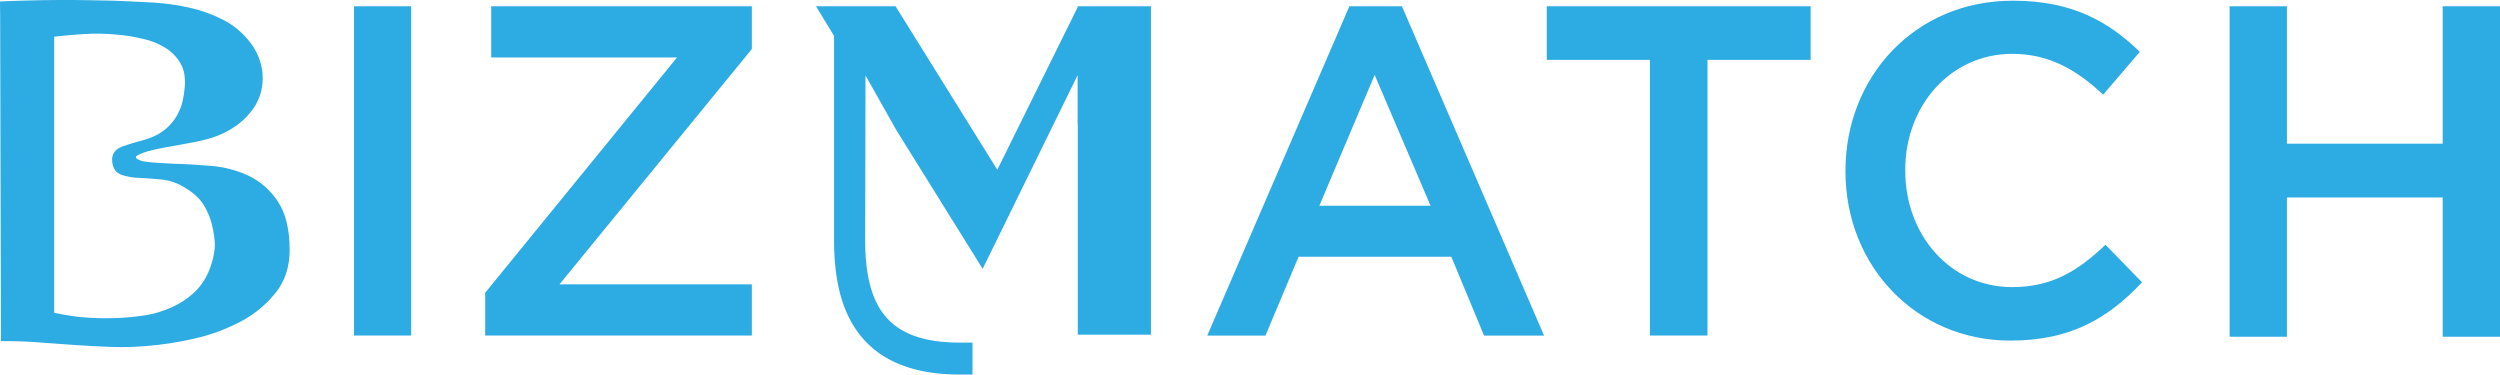 <svg width="287" height="43" fill="none" xmlns="http://www.w3.org/2000/svg"><g clip-path="url(#a)" fill="#2DABE3"><path d="M31.9 23.14C31.07 21.85 29.9 20.83 28.53 20.17 27.15 19.54 25.68 19.15 24.18 19.04 22.68 18.91 21.23 18.83 19.91 18.8 19.27 18.76 18.65 18.73 18.05 18.69 17.49 18.66 17 18.6 16.58 18.54 16.29 18.5 16.01 18.41 15.76 18.25 15.71 18.22 15.67 18.18 15.65 18.14 15.62 18.09 15.6 18.04 15.6 17.98 15.66 17.91 15.74 17.86 15.82 17.82 16.17 17.63 16.54 17.49 16.92 17.38 17.4 17.25 17.96 17.12 18.59 16.99 19.21 16.87 19.89 16.75 20.55 16.64 21.14 16.54 21.73 16.43 22.28 16.32 22.84 16.21 23.4 16.08 23.9 15.94 25.07 15.62 26.17 15.1 27.16 14.4 28 13.79 28.72 13.04 29.28 12.16L29.29 12.15C29.95 11.03 30.25 9.74 30.14 8.44 30.02 7.15 29.53 5.92 28.74 4.9 27.92 3.81 26.88 2.93 25.68 2.31 24.46 1.67 23.17 1.2 21.83.9 20.48.59 19.1.4 17.71.3 16.34.22 13.08.08 13.08.08 10.79.05 9.79-.01 6.89 0 4.43 0 .8.12 0 .17L.02 2.2.11 39.16H.61C1.96 39.16 3.31 39.21 4.64 39.32 5.97 39.42 7.3 39.52 8.64 39.61 9.97 39.7 11.3 39.77 12.59 39.82 13.03 39.84 13.48 39.85 13.92 39.85 14.82 39.85 15.72 39.81 16.61 39.74 18.59 39.59 20.56 39.29 22.49 38.83 24.35 38.4 26.14 37.72 27.82 36.81 29.32 35.99 30.64 34.88 31.7 33.54 32.73 32.21 33.25 30.59 33.25 28.71 33.25 26.35 32.8 24.48 31.9 23.14ZM23.89 31.32C23.49 32.22 22.91 33.02 22.18 33.68 21.42 34.37 20.55 34.92 19.62 35.32 18.67 35.74 17.67 36.04 16.64 36.2 15.63 36.36 14.6 36.46 13.58 36.5 12.56 36.55 11.58 36.55 10.65 36.5 9.78 36.46 8.9 36.38 8.03 36.24 7.36 36.14 6.76 36.03 6.22 35.91V4.21C7.34 4.08 8.47 3.98 9.62 3.91 10.92 3.83 12.22 3.85 13.51 3.98 14.5 4.07 15.49 4.24 16.47 4.47 17.37 4.67 18.23 5.02 19.02 5.51 19.72 5.95 20.31 6.56 20.73 7.29 21.14 7.99 21.3 8.9 21.21 9.98 21.12 11.13 20.9 12.08 20.55 12.8 20.25 13.46 19.83 14.05 19.31 14.55 18.86 14.98 18.34 15.33 17.78 15.6 17.25 15.84 16.71 16.03 16.15 16.17H16.12C15.33 16.39 14.63 16.61 14.04 16.82 13.08 17.17 12.87 17.82 12.87 18.31 12.87 19.44 13.46 19.9 13.94 20.07 14.61 20.29 15.31 20.41 16.01 20.42 16.77 20.45 17.62 20.52 18.55 20.61 19.43 20.7 20.29 20.98 21.06 21.44 21.83 21.89 22.84 22.58 23.44 23.62 24.04 24.66 24.46 25.74 24.65 27.73 24.76 28.87 24.29 30.43 23.89 31.32ZM47.2.72H40.64V38.52H47.2V.72ZM56.39.72H86.31V5.63L64.23 32.64H86.31V38.52H55.7V33.61L77.72 6.6H56.39V.72ZM177.57.72H207.86V6.87H196.02V38.52H189.41V6.87H177.57V.72ZM241.71 28.1 245.91 32.41C242.03 36.51 237.76 39.1 230.8 39.1 219.95 39.1 211.86 30.53 211.86 19.69V19.59C211.86 8.86 219.79.08 231.07.08 237.93.08 242.08 2.5 245.65 5.95L241.44 10.87C238.46 8.06 235.27 6.18 231.01 6.18 223.94 6.18 218.72 12.11 218.72 19.49V19.6C218.72 26.98 223.88 32.96 231.01 32.96 235.59 32.95 238.51 31.12 241.71 28.1ZM287 .72V38.66H280.42V22.67H262.54V38.66H255.96V.72H262.54V16.49H280.42V.72H287ZM123.71.72V.84L114.49 19.49 102.81.72H93.69V.74L95.75 4.12V27.62C95.75 32.42 96.74 35.99 98.78 38.53 101.16 41.5 104.98 43 110.14 43H111.64V39.33H110.14C106.04 39.33 103.22 38.3 101.52 36.17 100.04 34.31 99.32 31.52 99.32 27.62L99.36 8.66 102.89 14.92 112.81 30.86 123.71 8.63V14.26L123.73 14.23V38.42H132.13V.72H123.71ZM154.91.72H160.94L177.26 38.53H170.37L166.61 29.47H149.08L145.27 38.53H138.59L154.91.72ZM164.23 23.62 157.81 8.6 151.46 23.62H164.23Z"/></g><defs><clipPath id="a"><path fill="#fff" d="M0 0H287V43H0z"/></clipPath></defs></svg>
